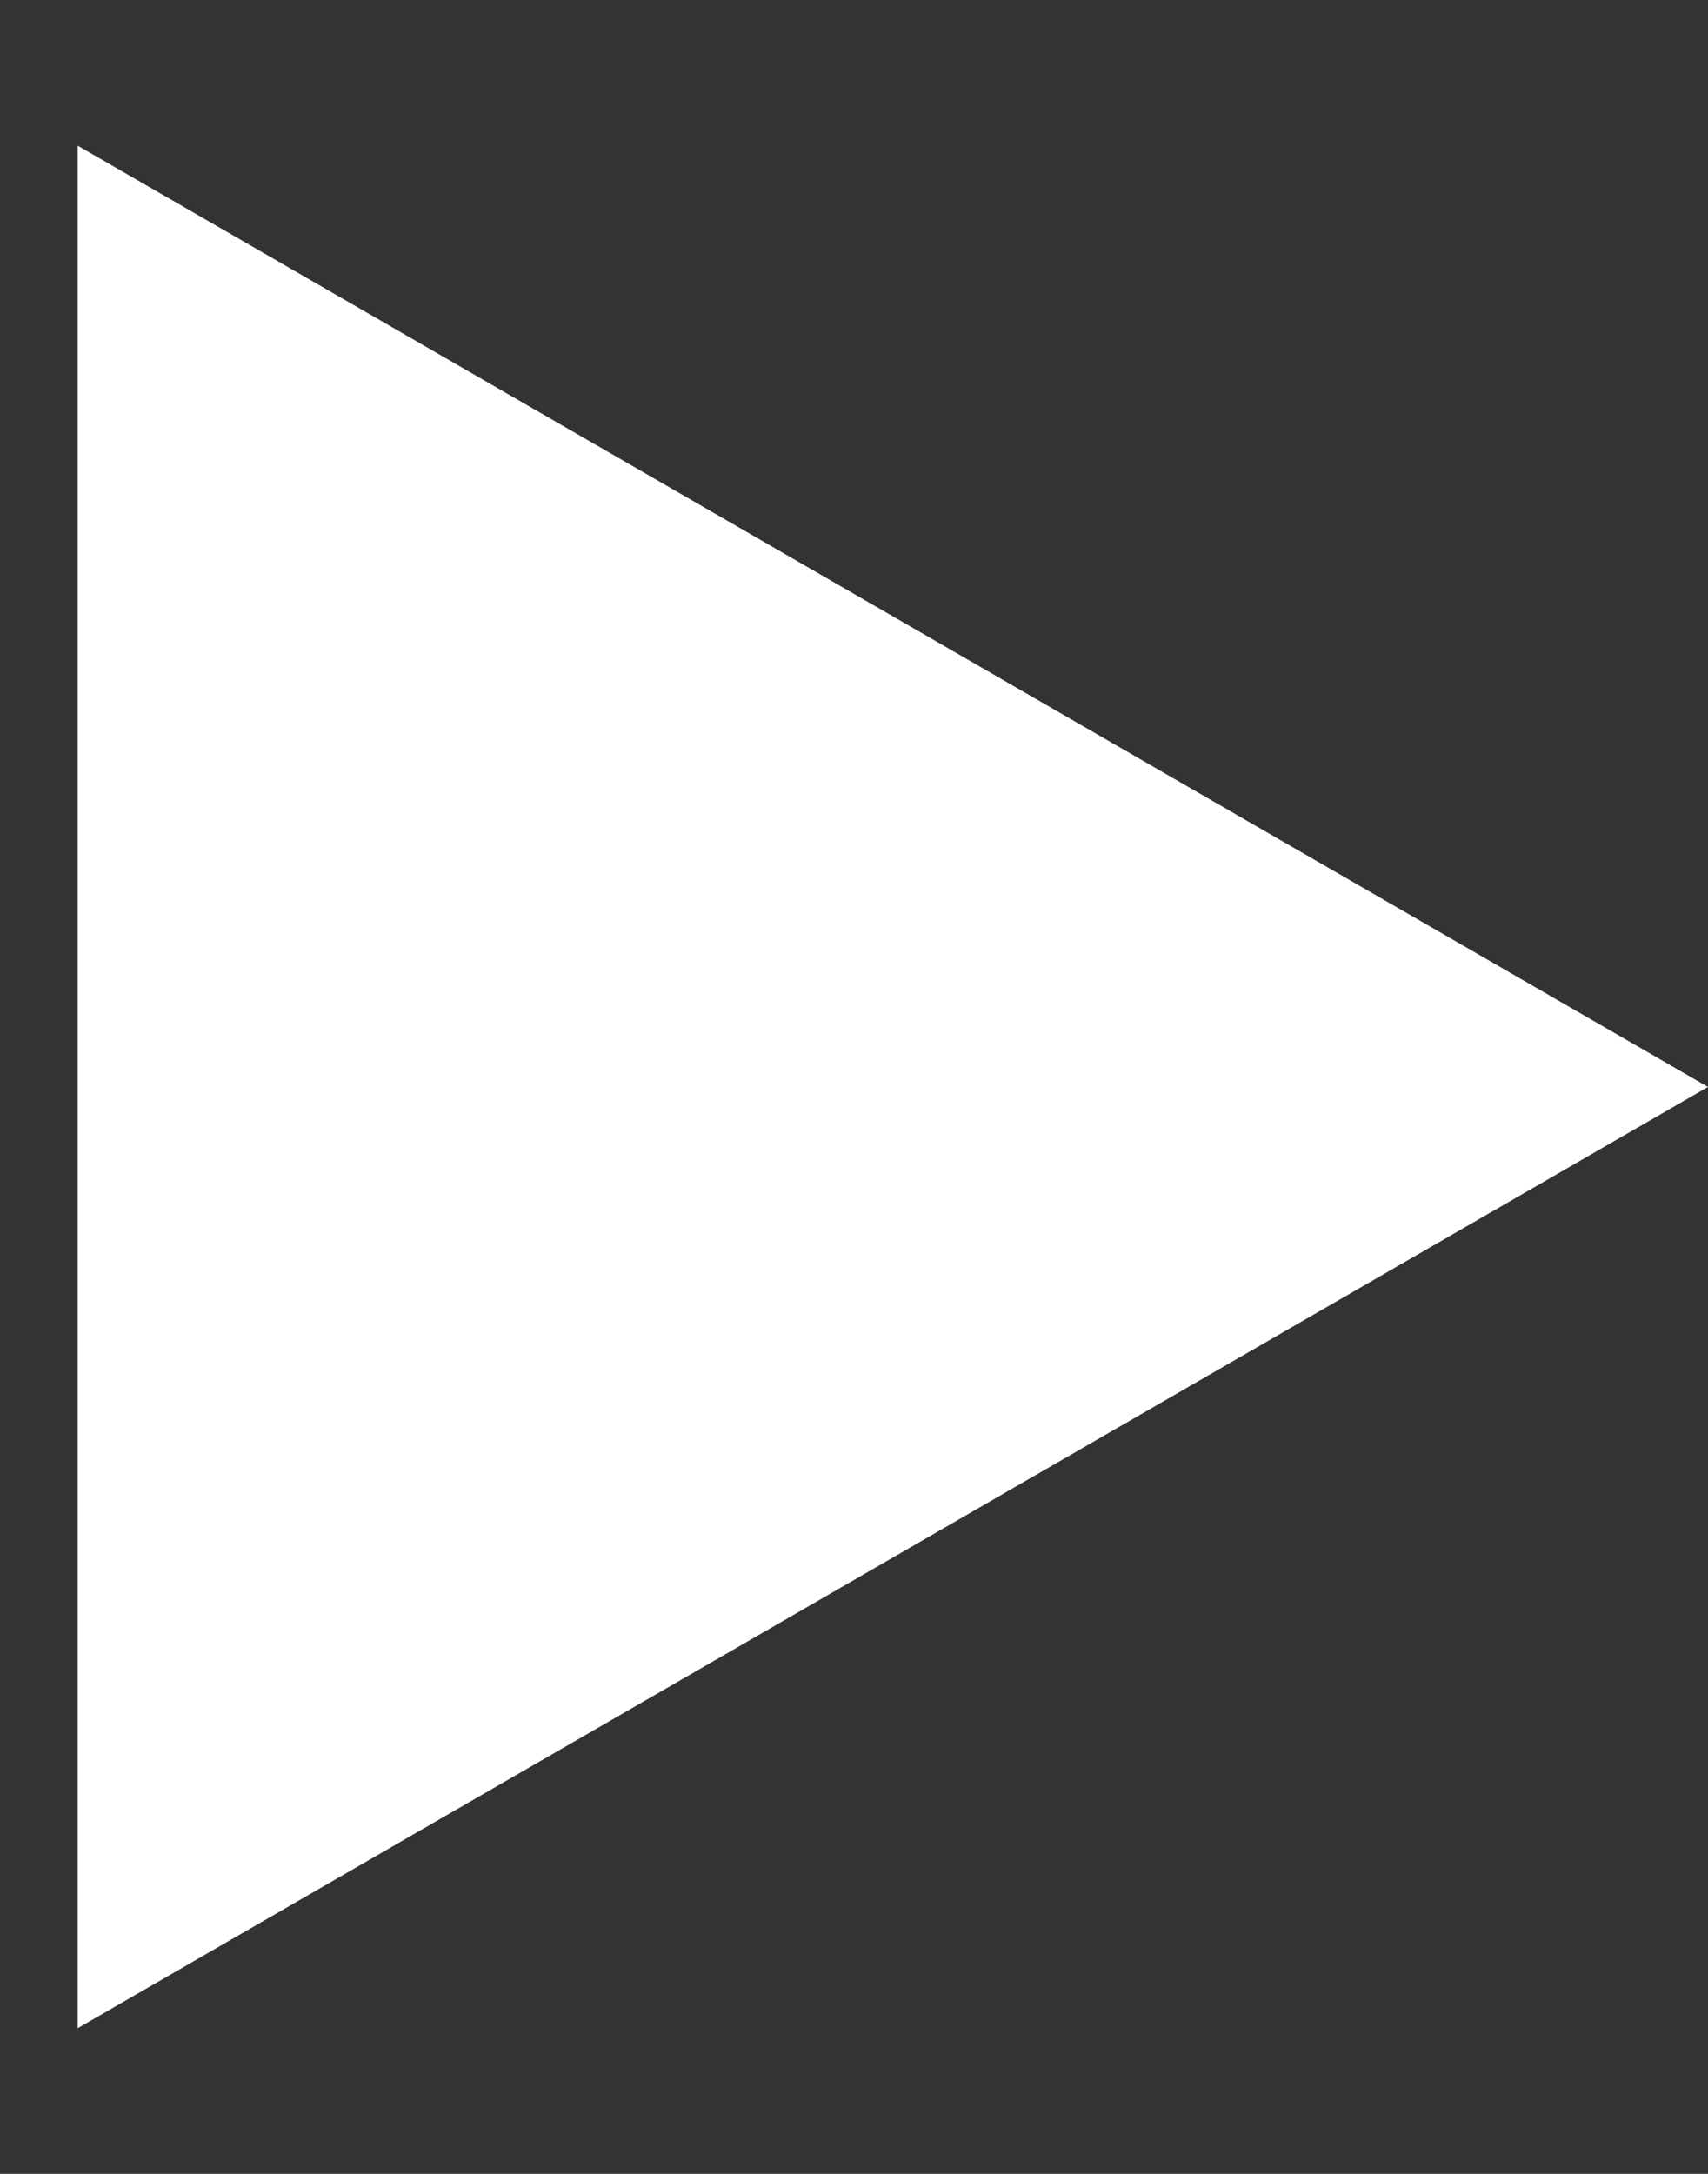 <svg width="11" height="14" viewBox="0 0 11 14" fill="none" xmlns="http://www.w3.org/2000/svg">
<rect x="0" y="0" width="11" height="14" fill="#333333" stroke="none"/>
<path d="M11 7L0.5 13.062L0.5 0.938L11 7Z" fill="white" style="fill:white;fill:white;fill-opacity:1;"/>
</svg>
